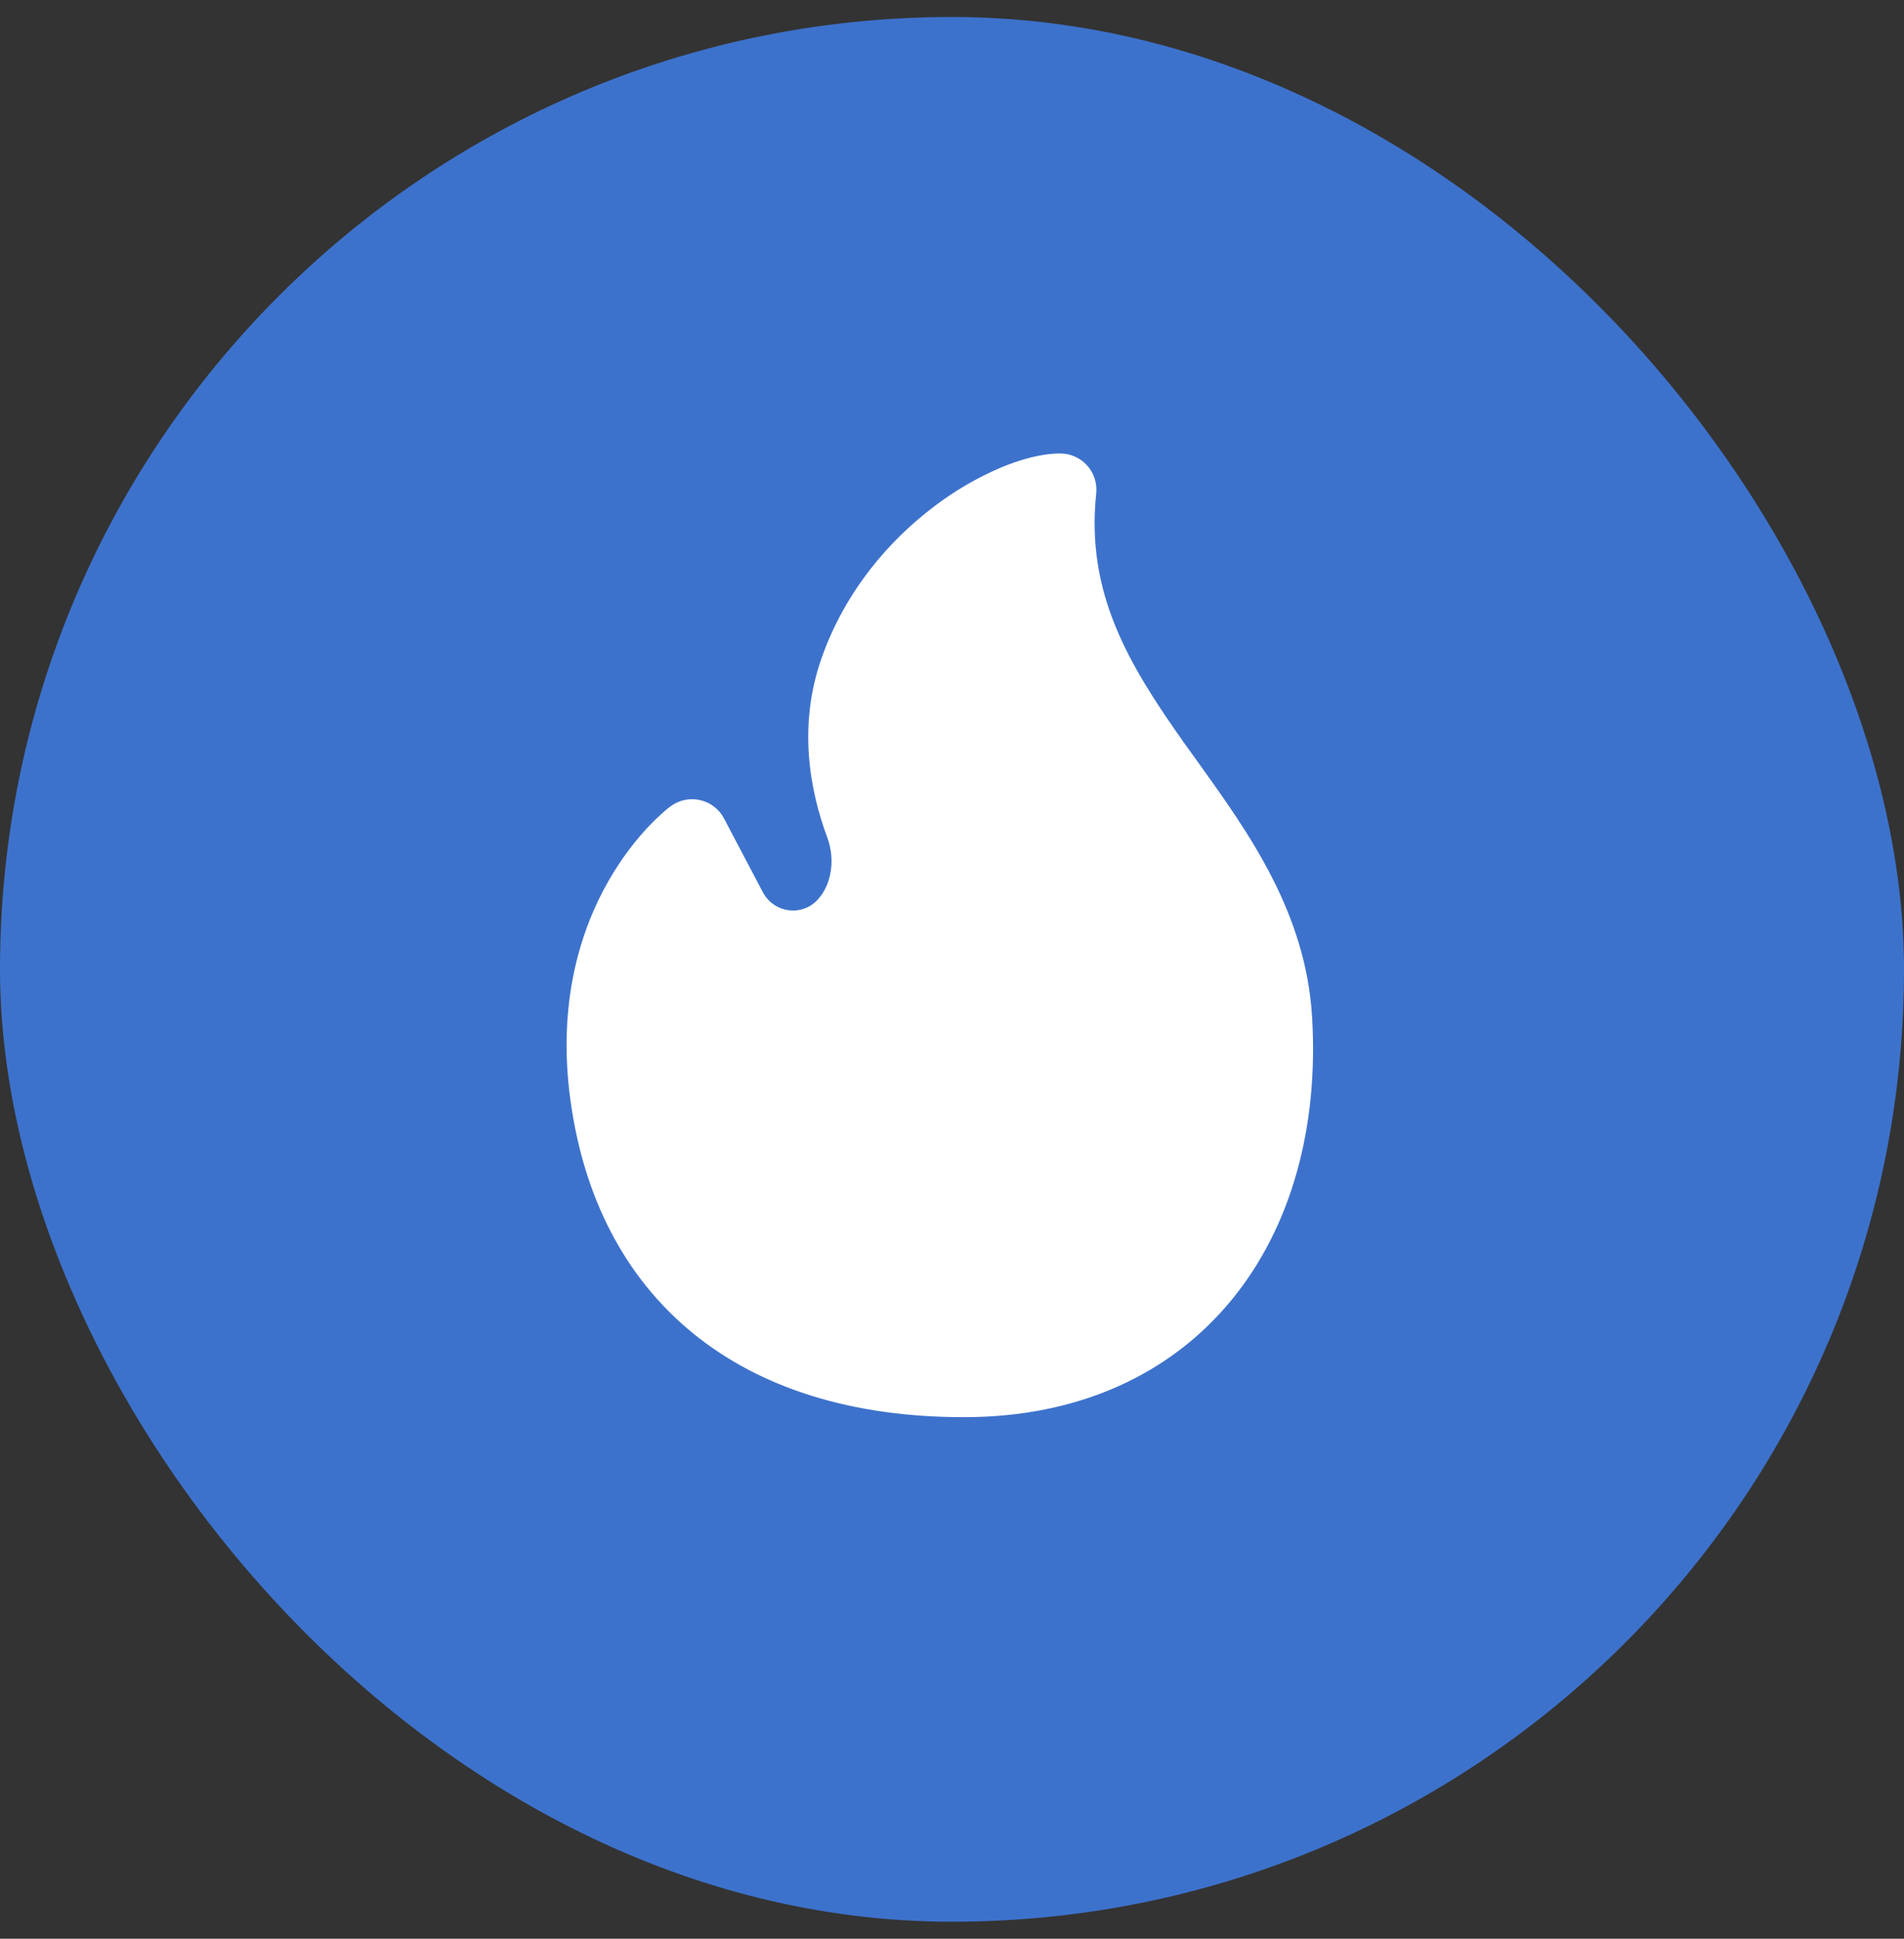 <svg width="56" height="57" viewBox="0 0 56 57" fill="none" xmlns="http://www.w3.org/2000/svg">
<rect x="0" y="0" width="56" height="57" fill="#333333" stroke="none"/>
<rect y="0.5" width="56" height="56" rx="28" fill="#3D72CC"/>
<path d="M19.718 23.707L19.715 23.71L19.709 23.714L19.695 23.726C19.634 23.772 19.574 23.822 19.517 23.873C19.369 24.004 19.226 24.142 19.089 24.285C18.749 24.644 18.313 25.176 17.903 25.889C17.079 27.327 16.386 29.47 16.776 32.336C17.16 35.165 18.348 37.53 20.357 39.179C22.36 40.822 25.072 41.666 28.351 41.666C31.733 41.666 34.433 40.398 36.219 38.224C37.99 36.069 38.781 33.13 38.592 29.916C38.411 26.834 36.732 24.495 35.249 22.429L34.825 21.839C33.208 19.555 31.931 17.451 32.241 14.507C32.257 14.359 32.241 14.21 32.195 14.068C32.149 13.926 32.074 13.796 31.974 13.685C31.875 13.574 31.753 13.486 31.617 13.425C31.481 13.364 31.334 13.333 31.184 13.333C30.643 13.333 30.023 13.5 29.425 13.752C28.733 14.049 28.079 14.43 27.48 14.886C26.169 15.874 24.859 17.365 24.161 19.357C23.464 21.343 23.818 23.235 24.328 24.614C24.664 25.519 24.299 26.413 23.751 26.674C23.518 26.784 23.251 26.8 23.006 26.718C22.762 26.636 22.558 26.463 22.438 26.235L21.296 24.066C21.225 23.93 21.125 23.811 21.003 23.717C20.881 23.623 20.74 23.557 20.59 23.523C20.44 23.489 20.285 23.488 20.134 23.52C19.984 23.552 19.843 23.617 19.719 23.709" fill="white"/>
</svg>
